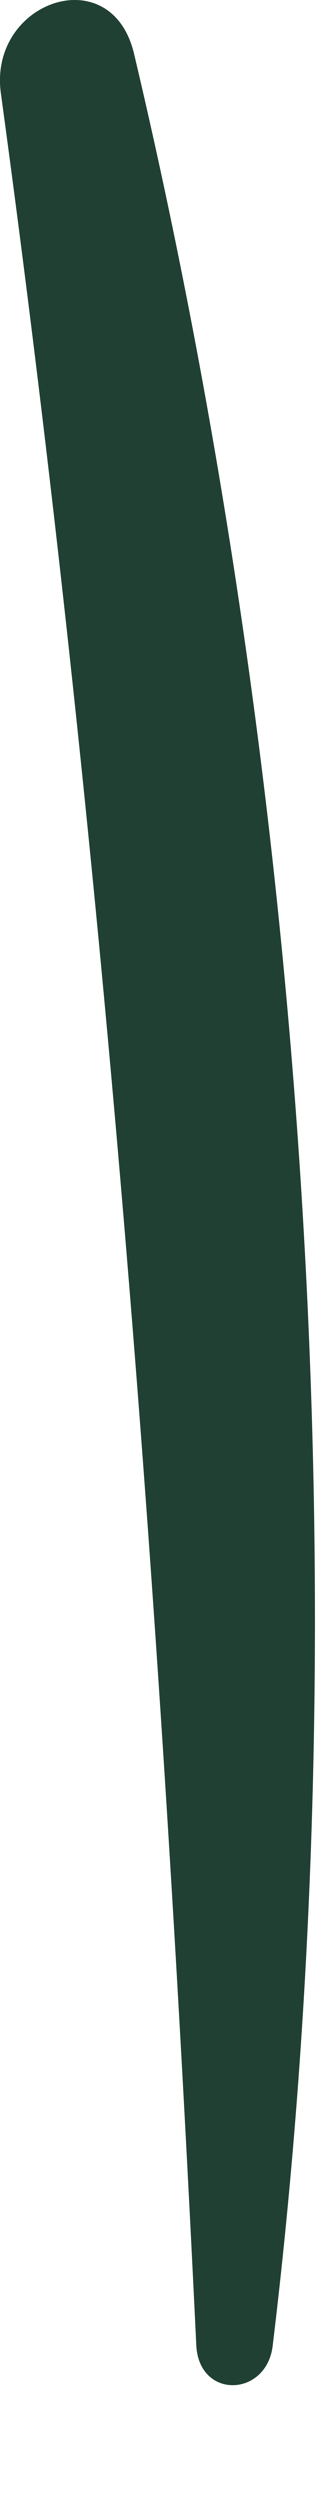 <?xml version="1.0" encoding="utf-8"?>
<svg xmlns="http://www.w3.org/2000/svg" fill="none" height="100%" overflow="visible" preserveAspectRatio="none" style="display: block;" viewBox="0 0 2 15" width="100%">
<path d="M1.638 14.073C2.177 9.614 1.837 4.681 0.805 0.322C0.669 -0.249 -0.069 0.008 0.005 0.558C0.625 5.103 0.959 9.494 1.179 14.073C1.196 14.398 1.602 14.383 1.638 14.073Z" fill="#204033" id="XMLID_160_"/>
</svg>
